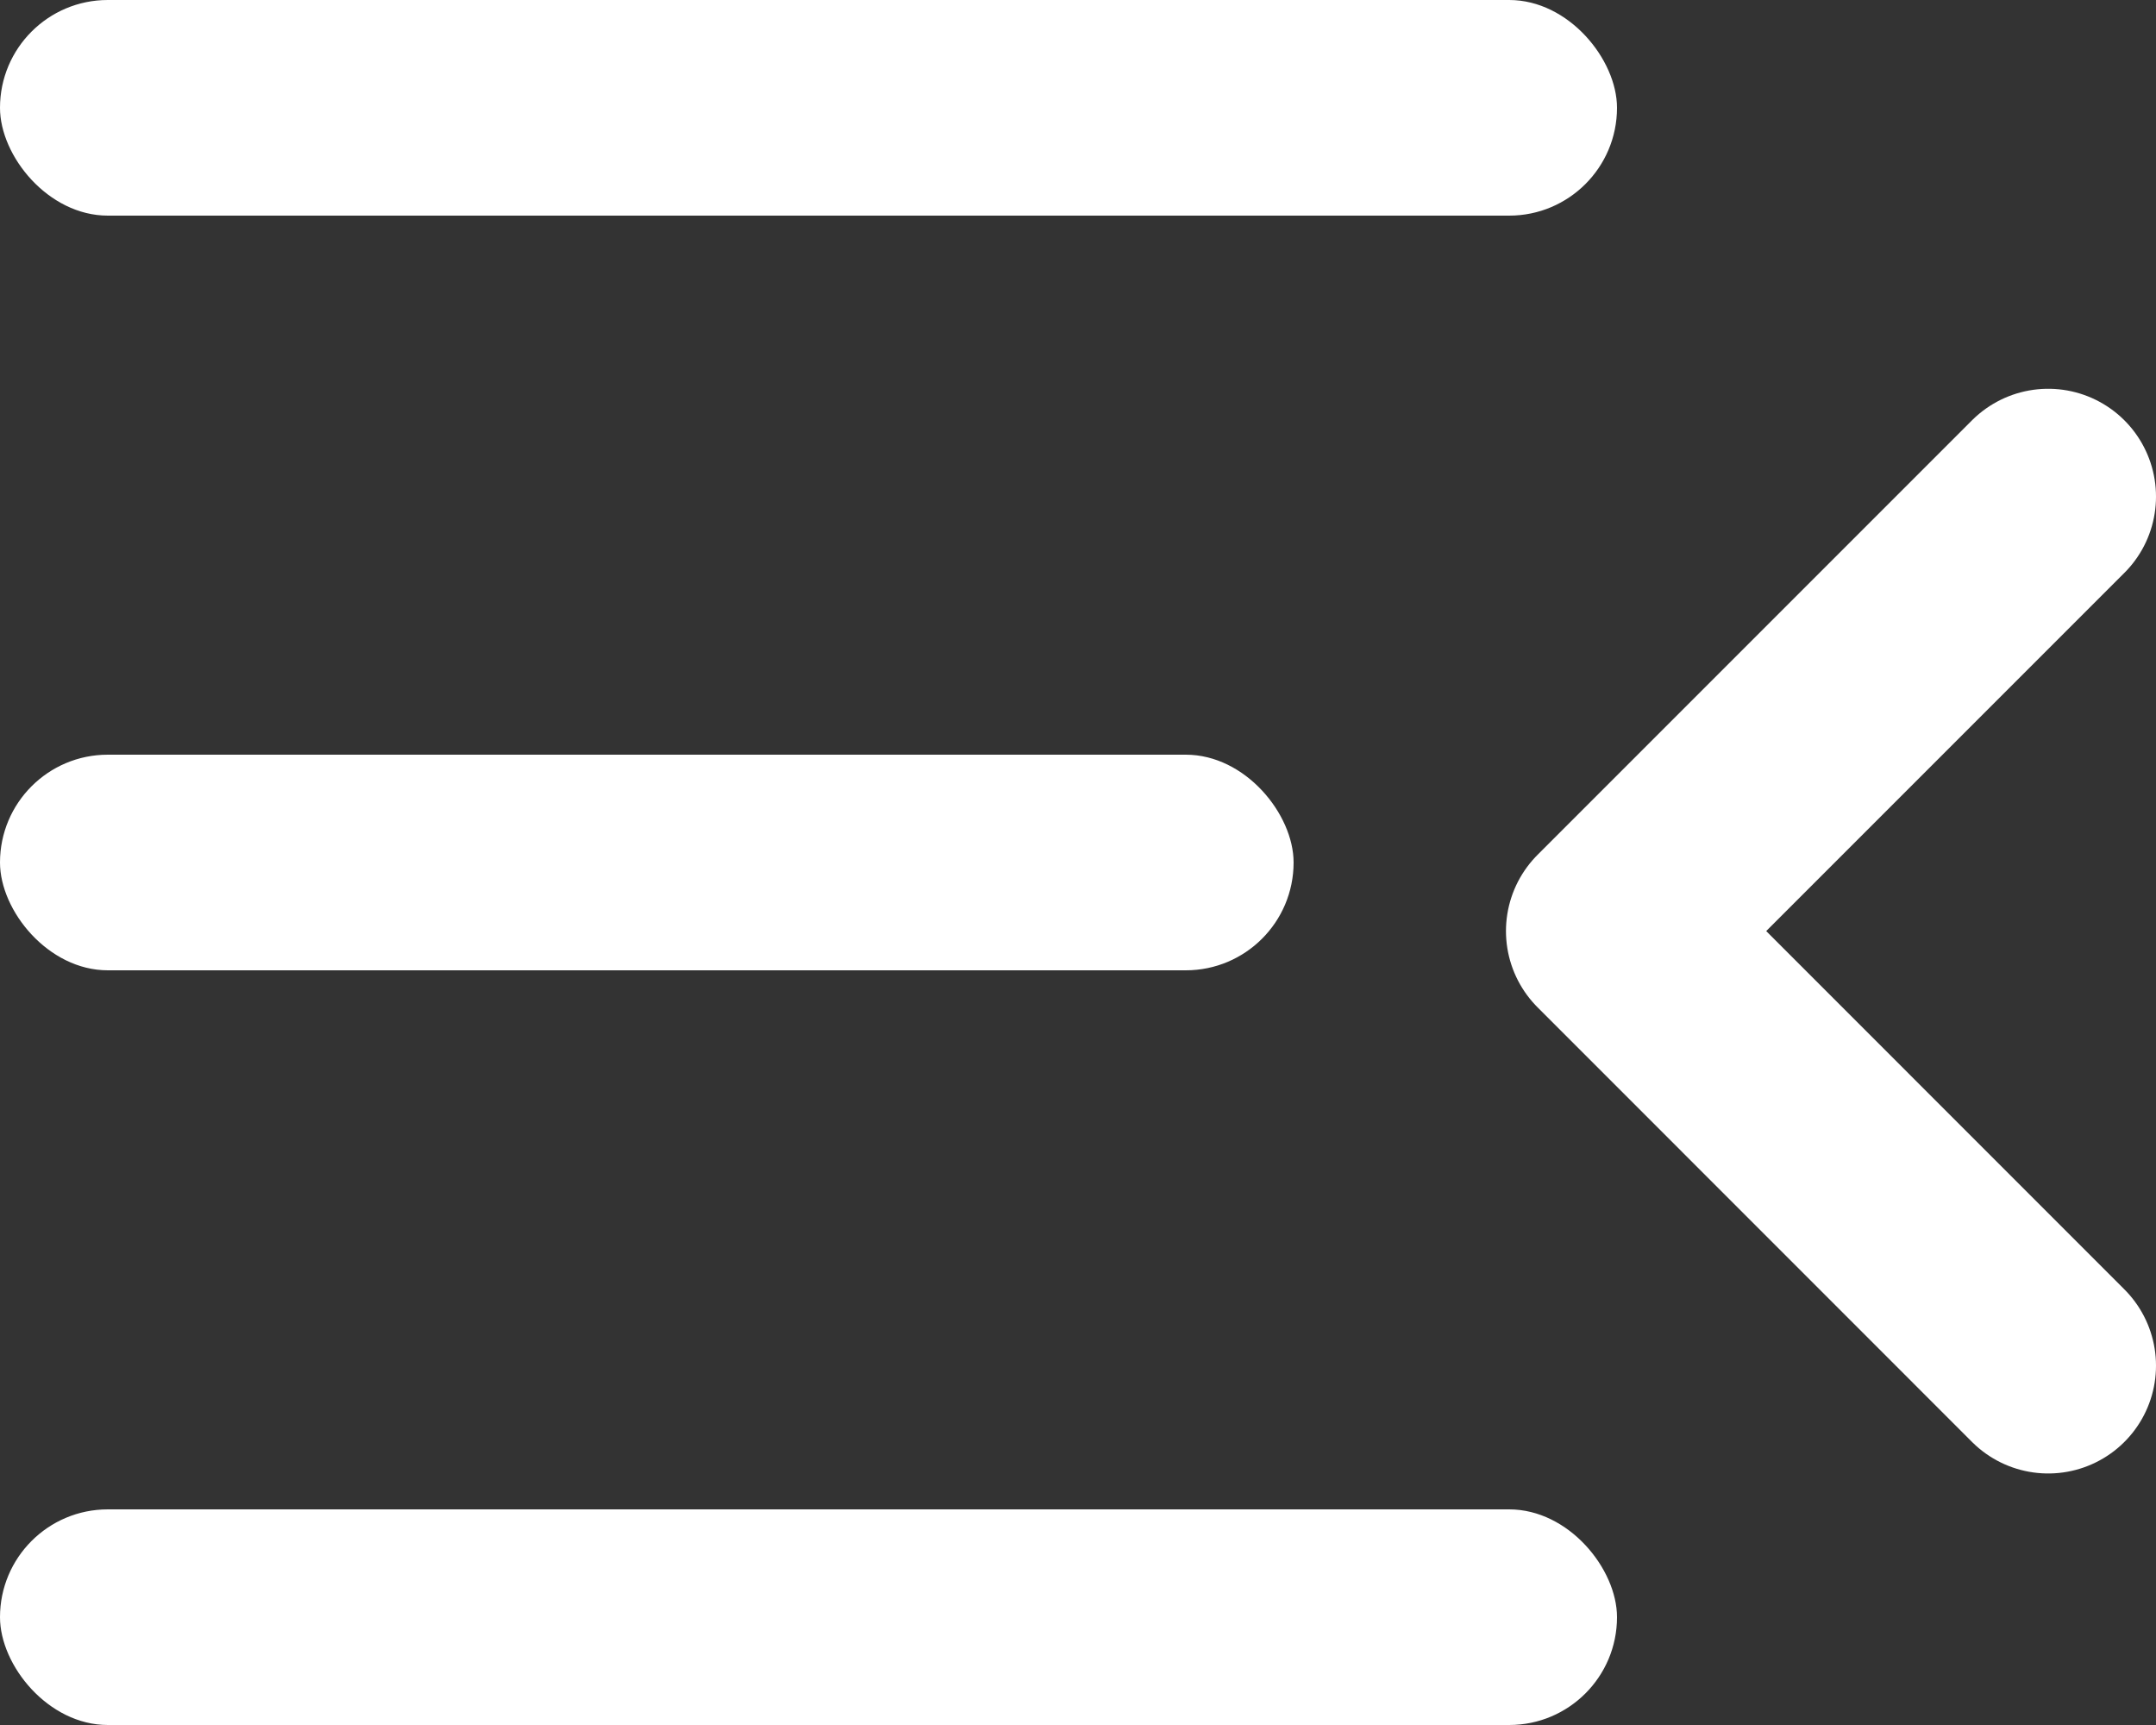 <svg width="20" height="16" viewBox="0 0 20 16" fill="none" xmlns="http://www.w3.org/2000/svg">
<rect x="0" y="0" width="20" height="16" fill="#333333" stroke="none"/>
<path d="M19 12.667L14.97 8.636L19 4.606" stroke="white" stroke-width="2" stroke-linecap="round" stroke-linejoin="round"/>
<rect width="15" height="2" rx="1" fill="white"/>
<rect y="14" width="15" height="2" rx="1" fill="white"/>
<rect y="7" width="12" height="2" rx="1" fill="white"/>
</svg>
